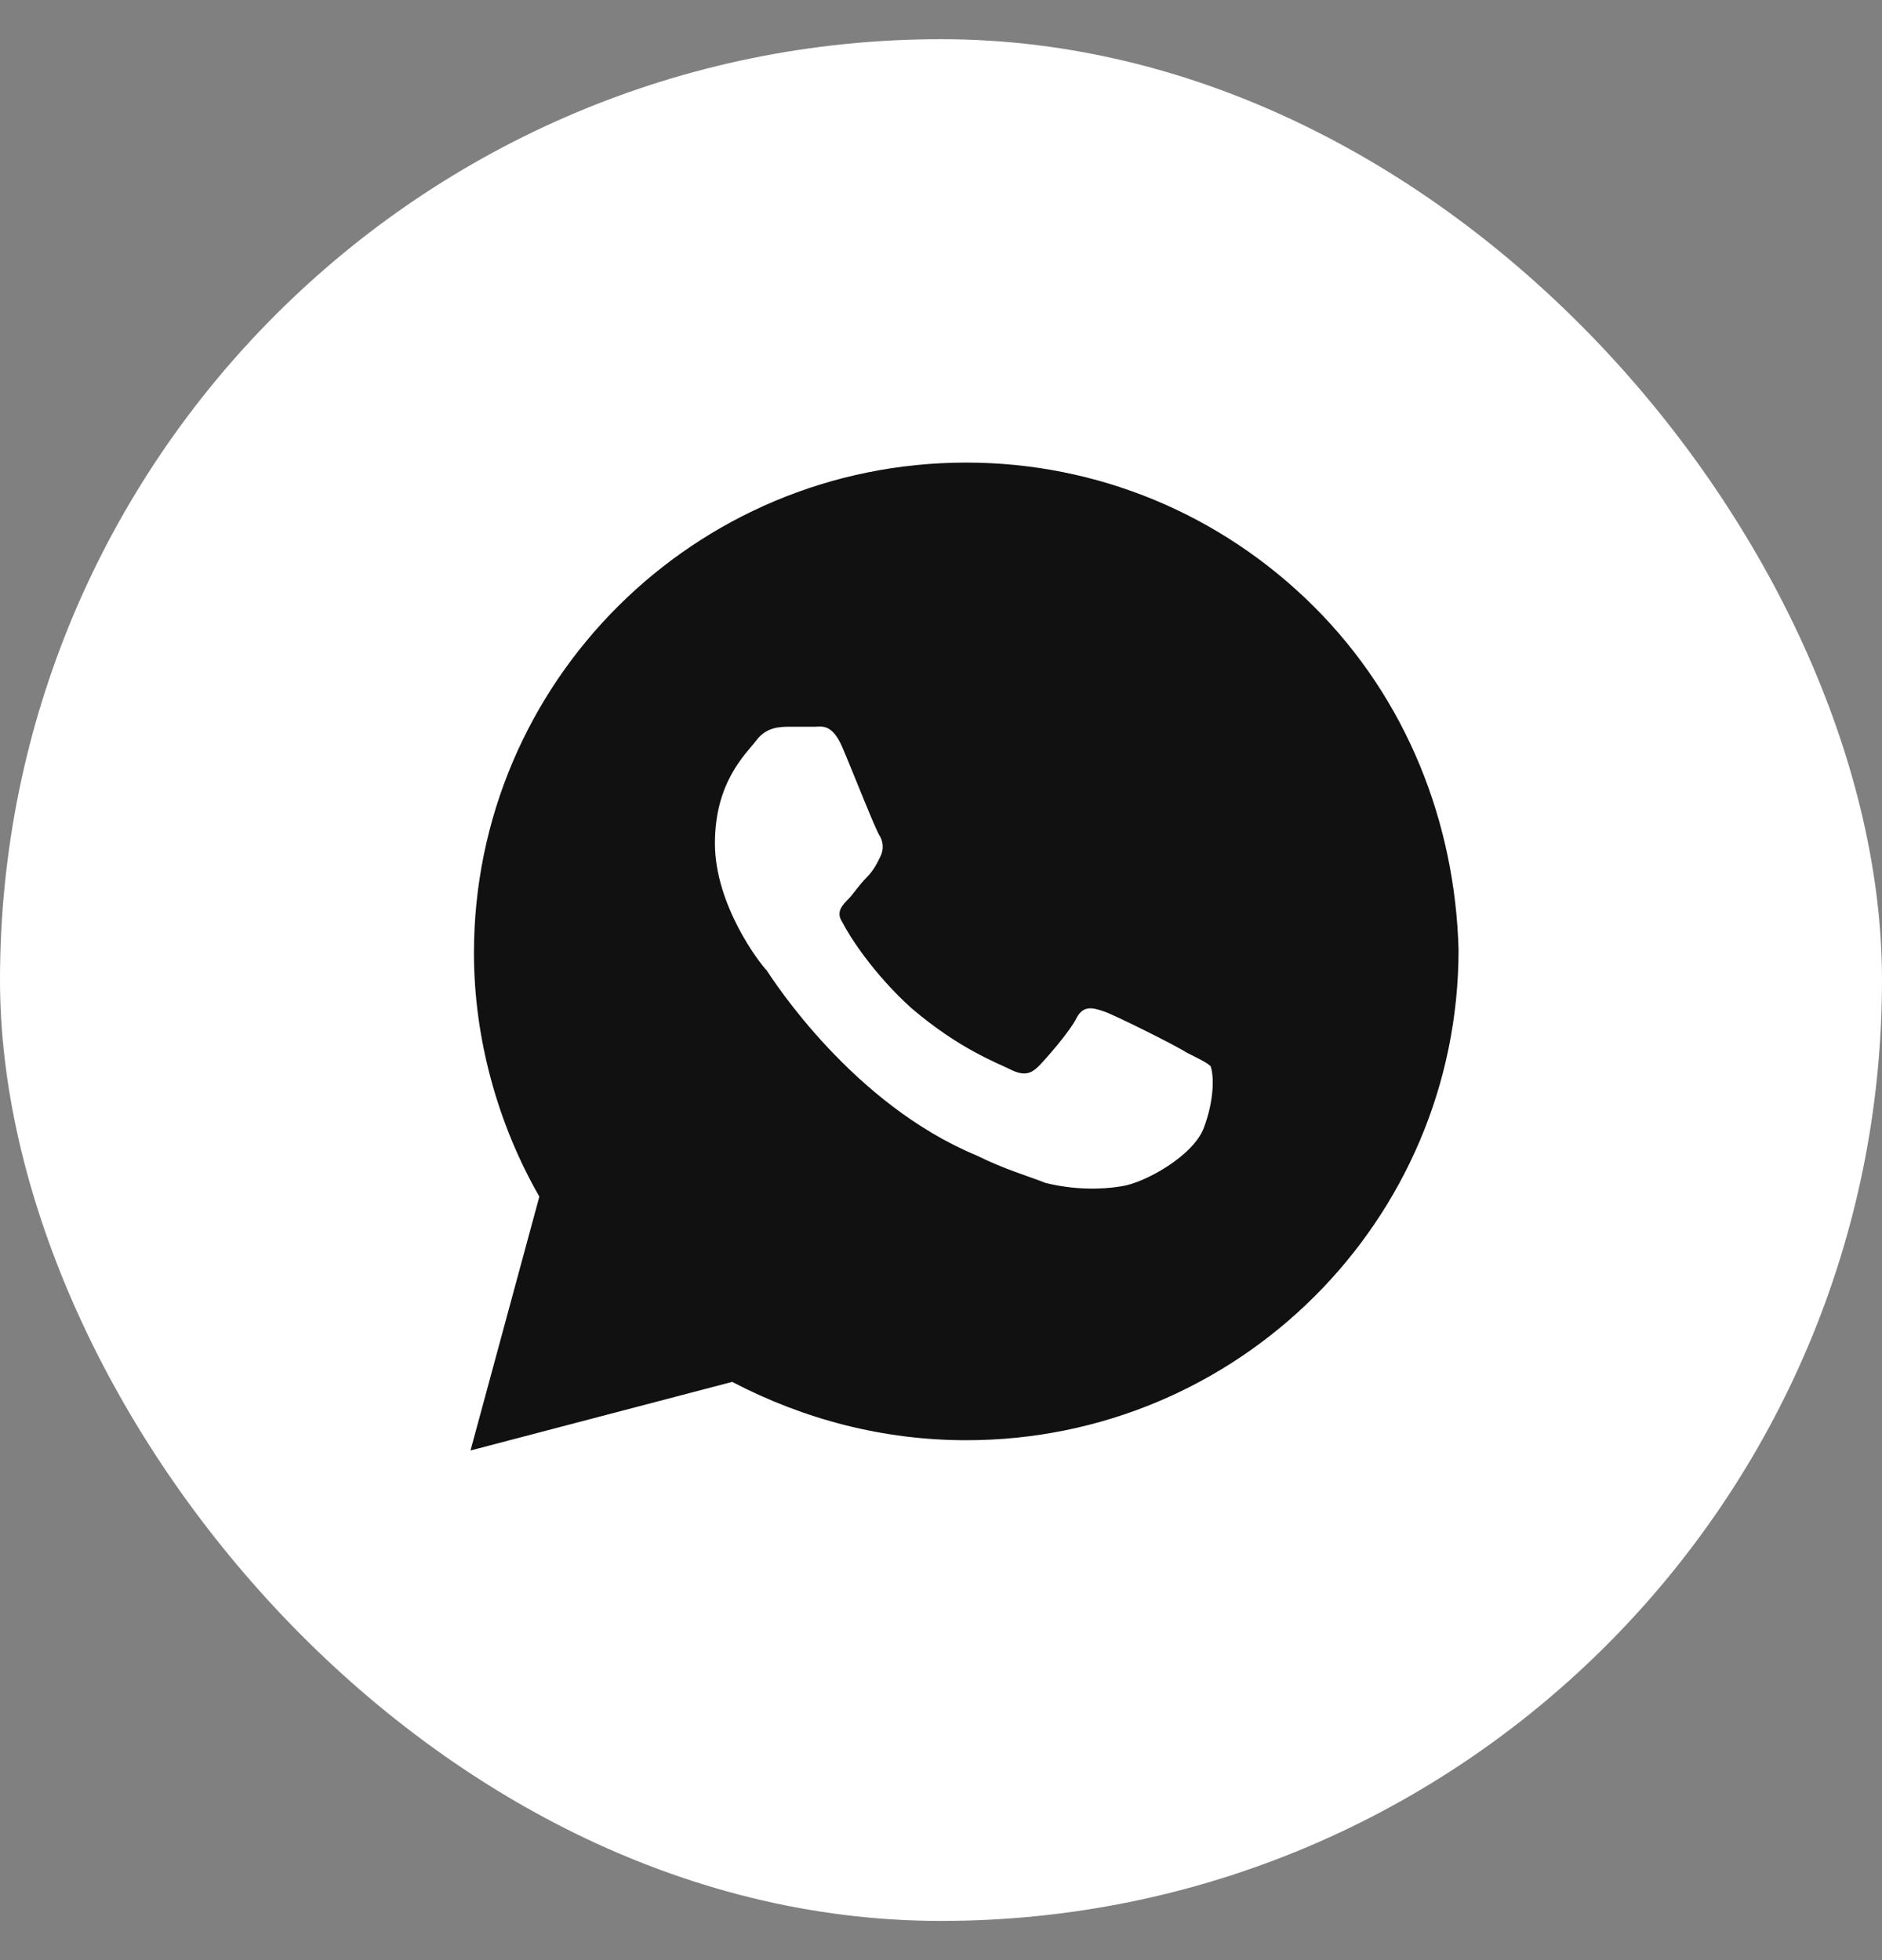 <svg width="24" height="25" viewBox="0 0 24 25" fill="none" xmlns="http://www.w3.org/2000/svg">
<rect x="0" y="0" width="24" height="25" fill="#808080" stroke="none"/>
<rect y="0.5" width="24" height="24" rx="12" fill="white"/>
<path d="M16.756 7.737C15.571 6.556 13.99 5.9 12.322 5.9C8.854 5.9 6.044 8.7 6.044 12.156C6.044 13.25 6.351 14.344 6.878 15.262L6 18.5L9.337 17.625C10.258 18.106 11.268 18.369 12.322 18.369C15.79 18.369 18.6 15.569 18.6 12.112C18.556 10.494 17.942 8.919 16.756 7.737ZM15.351 14.387C15.22 14.737 14.605 15.087 14.298 15.131C14.034 15.175 13.683 15.175 13.332 15.087C13.112 15 12.805 14.912 12.454 14.737C10.873 14.081 9.863 12.506 9.776 12.375C9.688 12.287 9.117 11.544 9.117 10.756C9.117 9.969 9.512 9.619 9.644 9.444C9.776 9.269 9.951 9.269 10.083 9.269C10.171 9.269 10.302 9.269 10.39 9.269C10.478 9.269 10.61 9.225 10.742 9.531C10.873 9.837 11.181 10.625 11.224 10.669C11.268 10.756 11.268 10.844 11.224 10.931C11.181 11.019 11.137 11.106 11.049 11.194C10.961 11.281 10.873 11.412 10.829 11.456C10.742 11.544 10.654 11.631 10.742 11.762C10.829 11.937 11.137 12.419 11.62 12.856C12.234 13.381 12.717 13.556 12.893 13.644C13.068 13.731 13.156 13.687 13.244 13.6C13.332 13.512 13.639 13.162 13.727 12.987C13.815 12.812 13.946 12.856 14.078 12.9C14.21 12.944 15 13.337 15.132 13.425C15.307 13.512 15.395 13.556 15.439 13.6C15.483 13.731 15.483 14.037 15.351 14.387Z" fill="#111111"/>
</svg>
